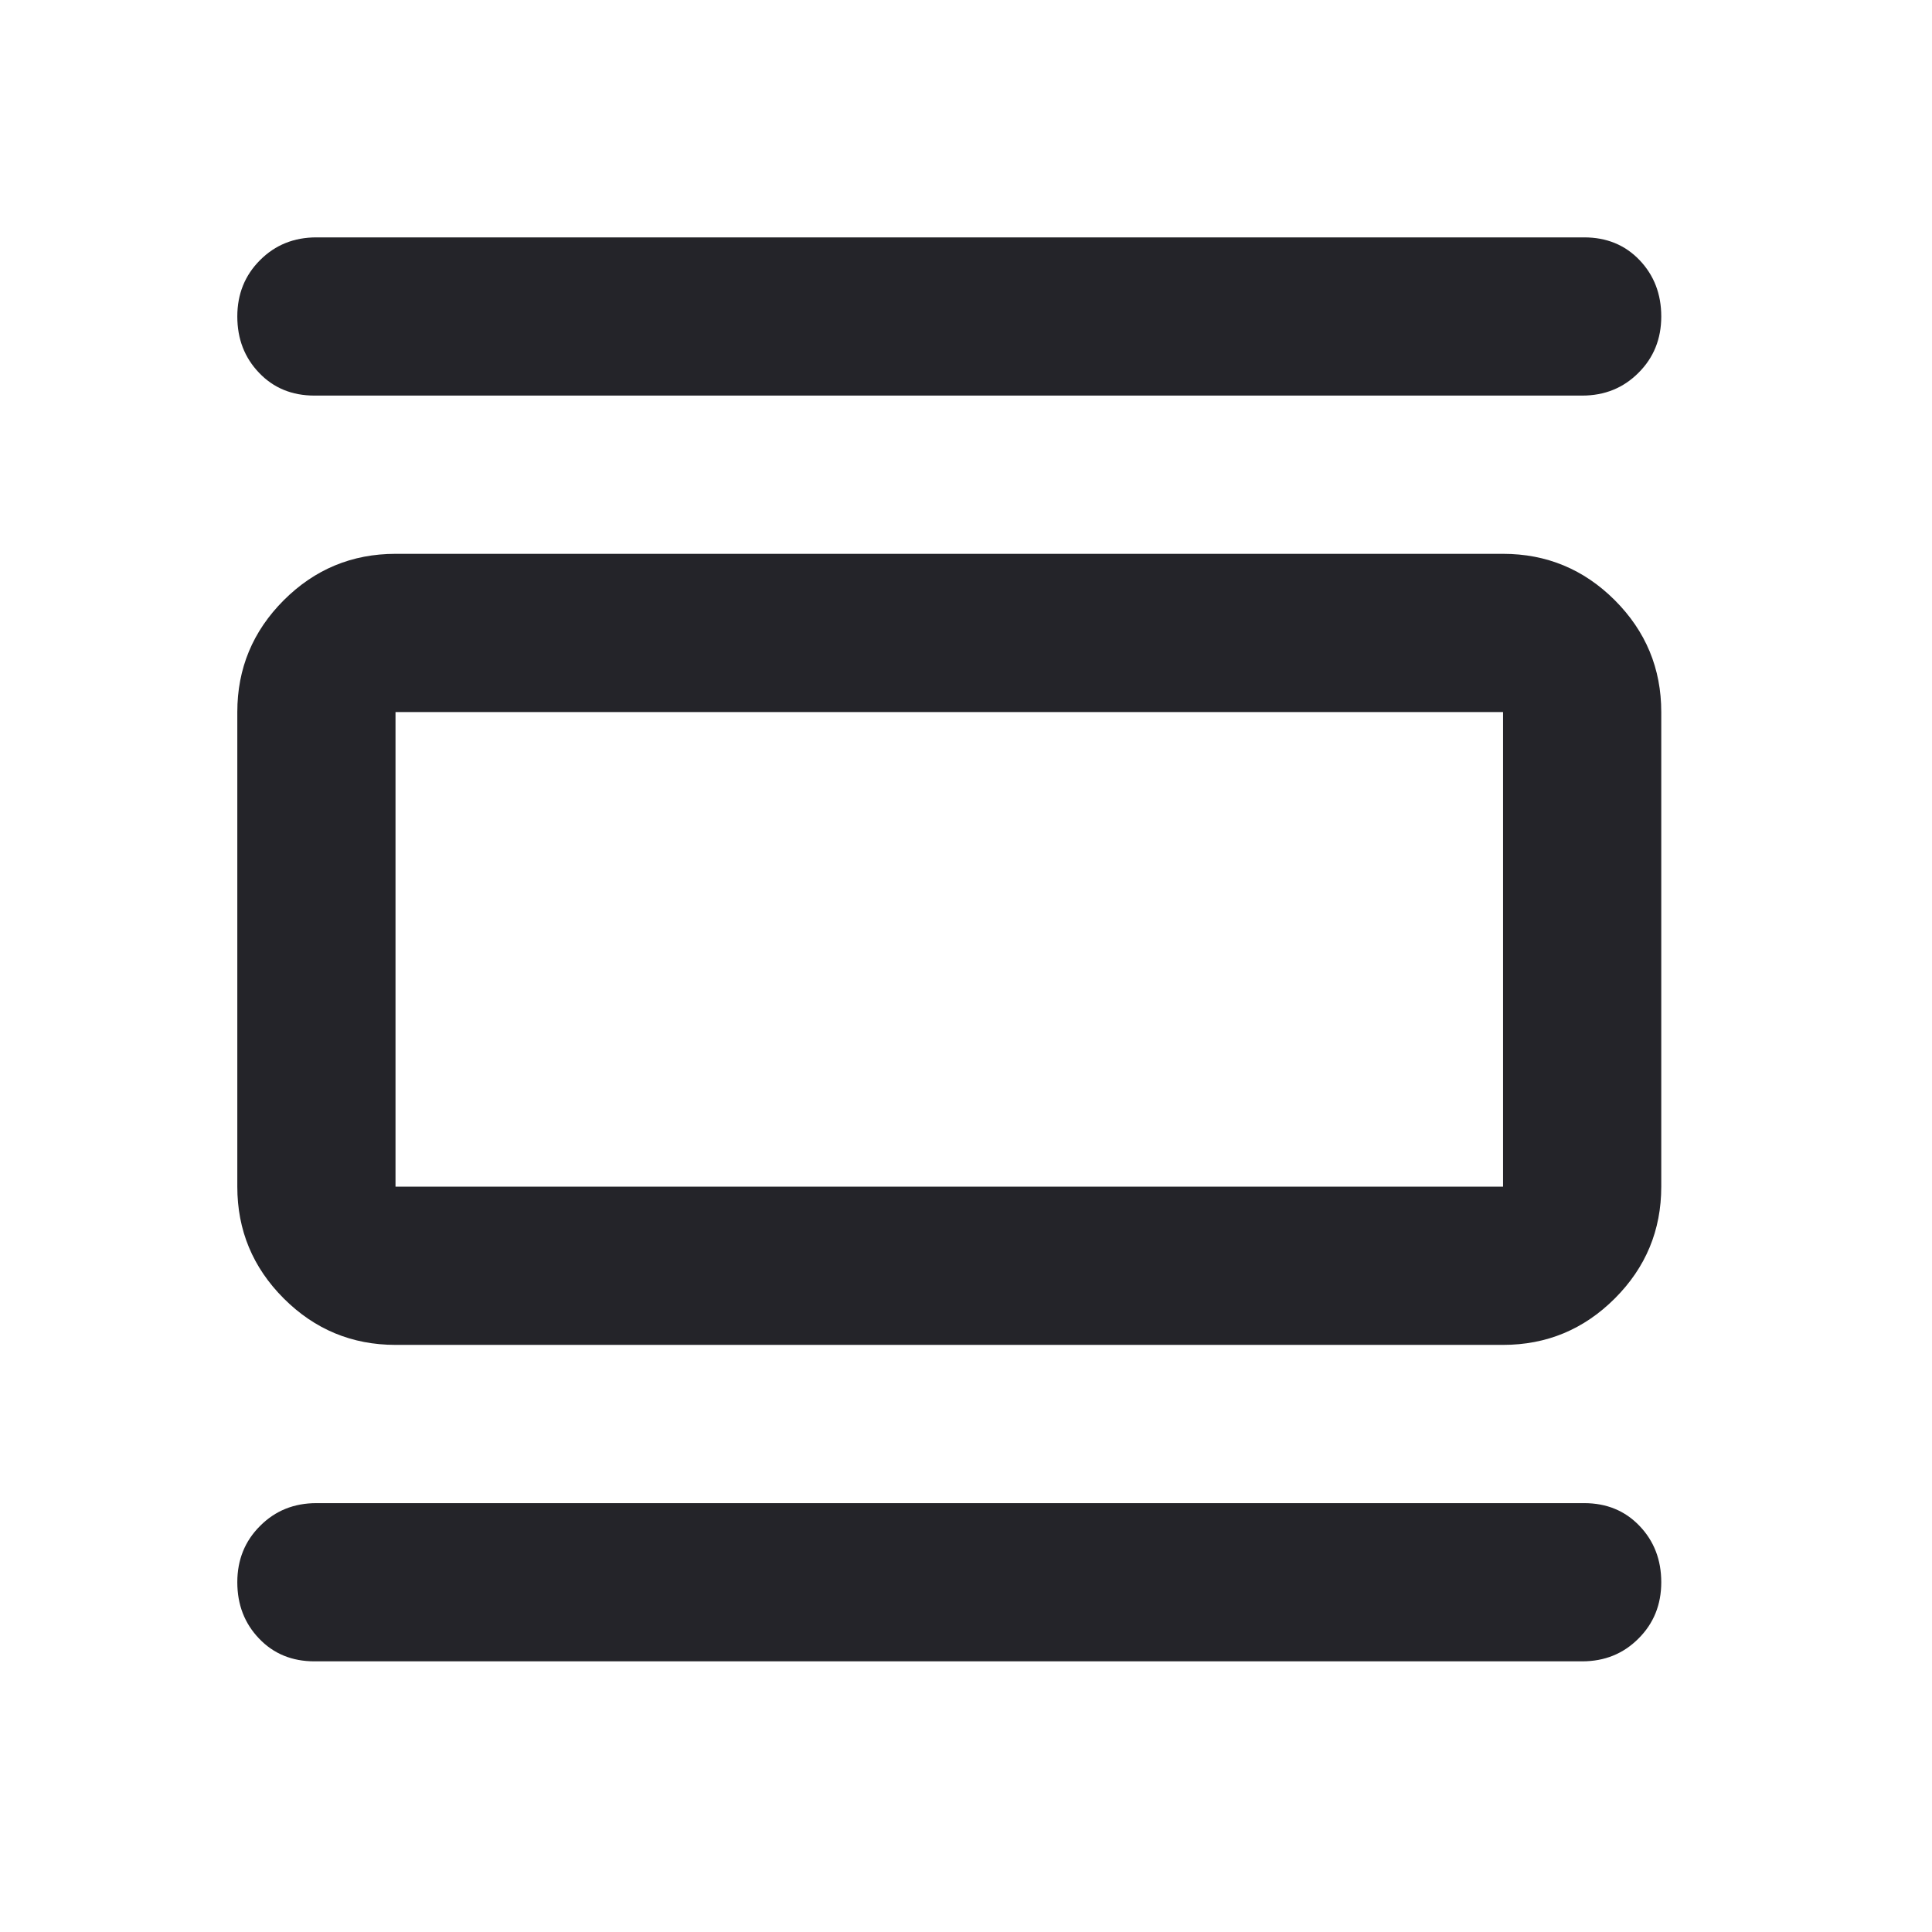 <svg width="53" height="53" viewBox="0 0 53 53" fill="none" xmlns="http://www.w3.org/2000/svg">
<path d="M10.85 36.894C9.657 36.894 8.634 36.47 7.784 35.62C6.934 34.77 6.51 33.748 6.51 32.554V19.533C6.51 18.339 6.934 17.317 7.784 16.466C8.634 15.617 9.657 15.193 10.85 15.193H41.233C42.426 15.193 43.449 15.617 44.299 16.466C45.149 17.317 45.573 18.339 45.573 19.533V32.554C45.573 33.748 45.149 34.77 44.299 35.62C43.449 36.47 42.426 36.894 41.233 36.894H10.85ZM10.85 32.554H41.233V19.533H10.85V32.554ZM8.626 10.852C8.011 10.852 7.504 10.644 7.107 10.227C6.709 9.812 6.51 9.297 6.51 8.682C6.51 8.067 6.718 7.551 7.135 7.135C7.55 6.719 8.065 6.512 8.68 6.512H43.457C44.072 6.512 44.579 6.719 44.977 7.135C45.374 7.551 45.573 8.067 45.573 8.682C45.573 9.297 45.365 9.812 44.948 10.227C44.533 10.644 44.018 10.852 43.403 10.852H8.626ZM8.626 45.575C8.011 45.575 7.504 45.367 7.107 44.95C6.709 44.535 6.51 44.02 6.51 43.405C6.51 42.79 6.718 42.275 7.135 41.86C7.55 41.443 8.065 41.235 8.68 41.235H43.457C44.072 41.235 44.579 41.443 44.977 41.86C45.374 42.275 45.573 42.79 45.573 43.405C45.573 44.02 45.365 44.535 44.948 44.95C44.533 45.367 44.018 45.575 43.403 45.575H8.626Z" fill="#242429"/>
</svg>

